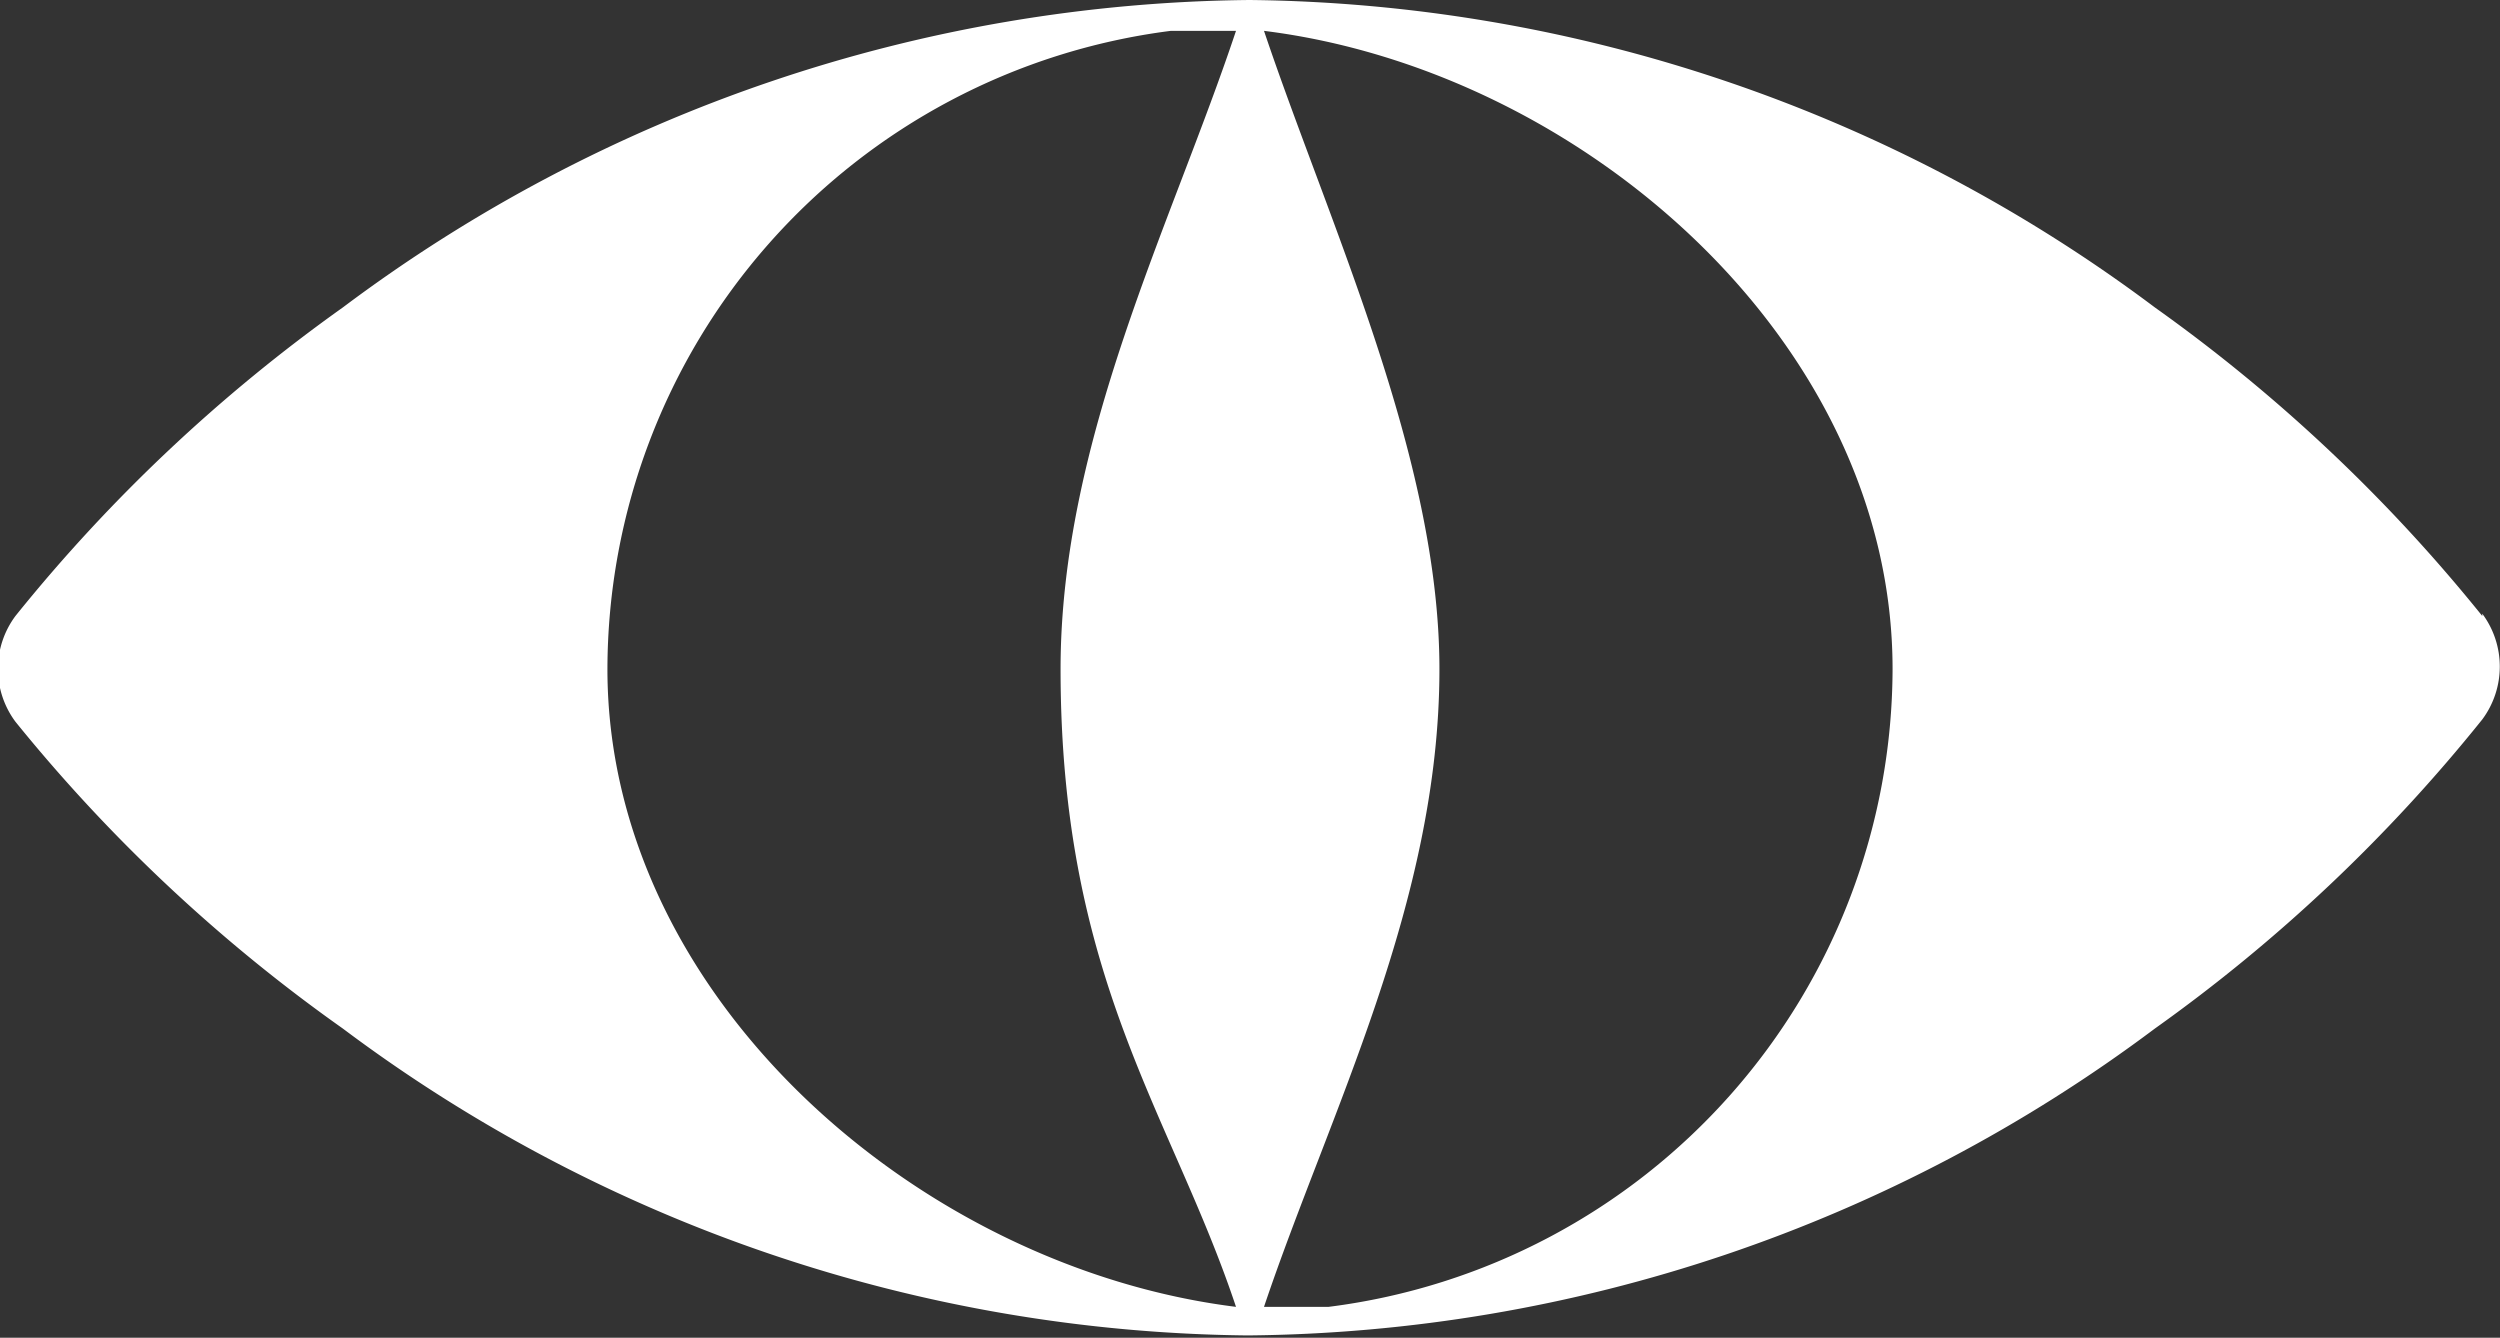 <svg xmlns="http://www.w3.org/2000/svg" viewBox="0 0 43.75 23.41"><rect x="0" y="0" width="43.75" height="23.41" fill="#333333" stroke="none"/><defs><style>.cls-1{fill:#fff;}</style></defs><title>ophtalmology</title><g id="Capa_2" data-name="Capa 2"><g id="Capa_1-2" data-name="Capa 1"><path class="cls-1" d="M43.44,10.78a28.71,28.71,0,0,0-5.73-5.4A26.87,26.87,0,0,0,21.87,0,26.87,26.87,0,0,0,6,5.38a28.71,28.71,0,0,0-5.73,5.4,1.55,1.55,0,0,0,0,1.85A28.59,28.59,0,0,0,6,18a26.85,26.85,0,0,0,15.83,5.37A26.86,26.86,0,0,0,37.71,18a28.59,28.59,0,0,0,5.73-5.41,1.55,1.55,0,0,0,0-1.85ZM21.63.54C20.5,3.93,18.56,7.7,18.56,11.71c0,5.44,1.94,7.77,3.07,11.16-5.55-.69-11-5.43-11-11.16A11.28,11.28,0,0,1,20.49.54Zm.49,22.33c1.14-3.39,3.07-7.07,3.07-11.16C25.19,8,23.26,3.93,22.12.54c5.55.69,11,5.43,11,11.17a11.28,11.28,0,0,1-9.87,11.16Z"/></g></g></svg>